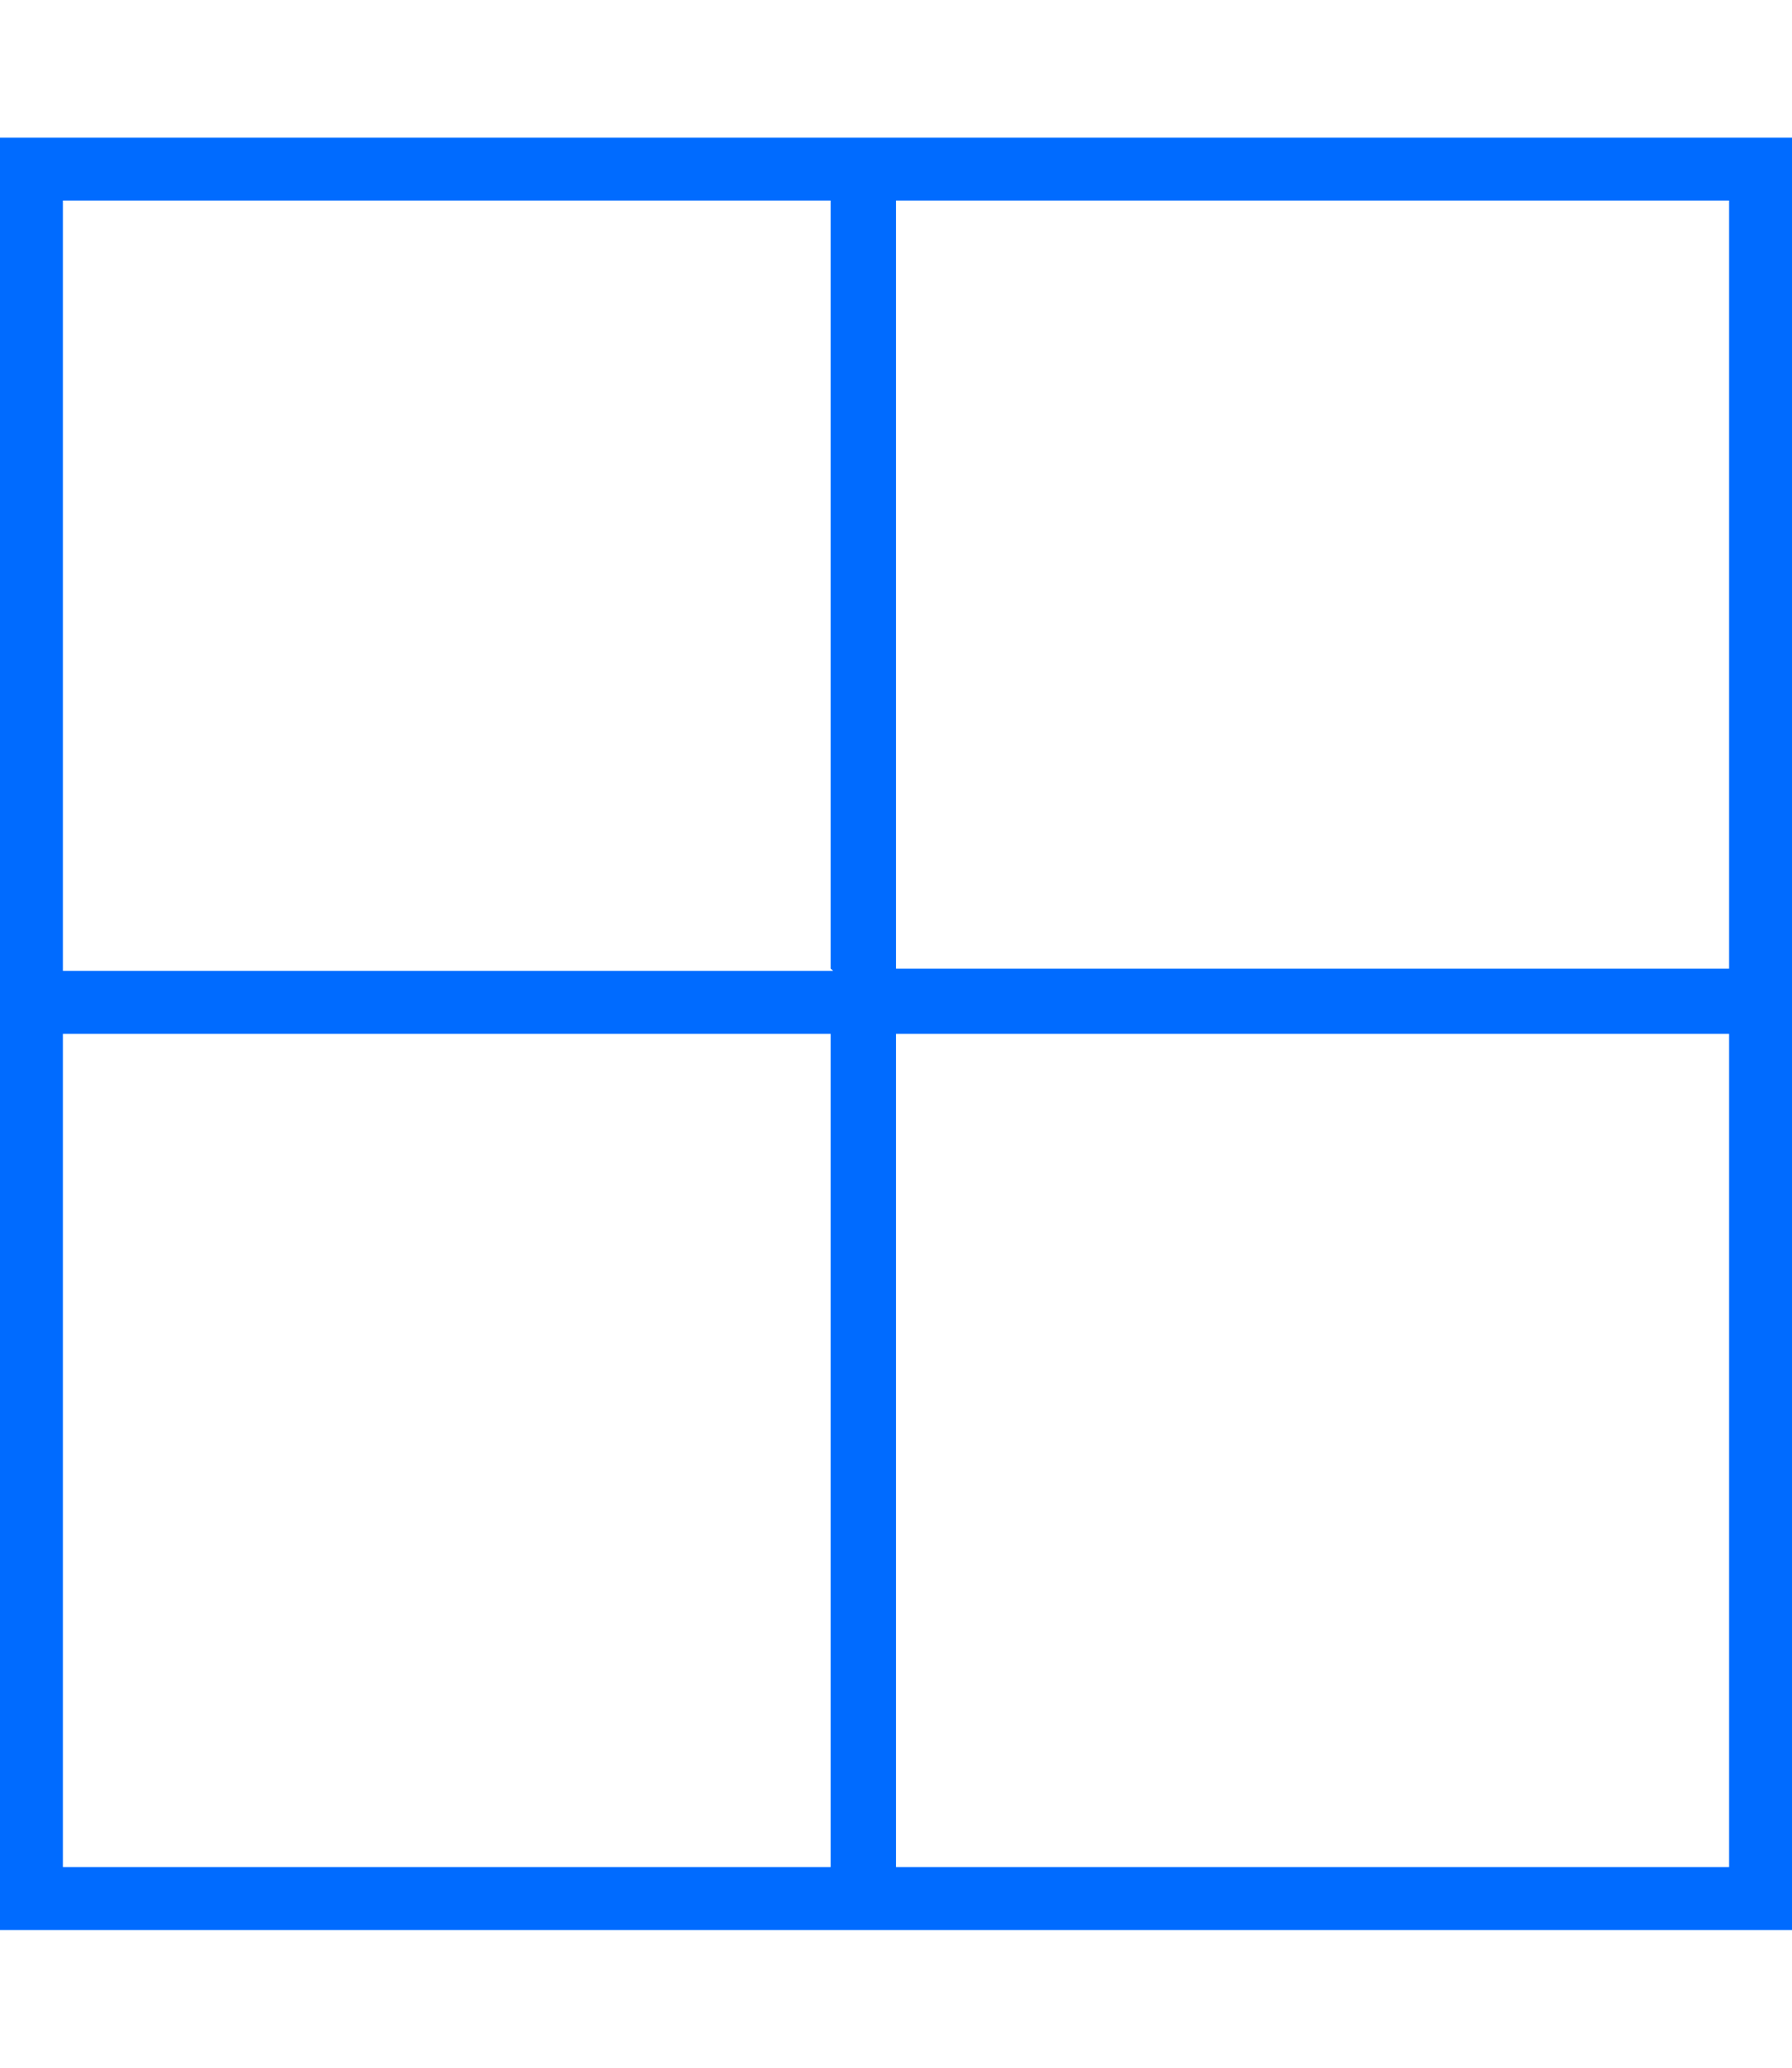 <?xml version="1.0" encoding="UTF-8"?>
<svg xmlns="http://www.w3.org/2000/svg" id="Ebene_1" version="1.1" viewBox="0 0 65.6 75" width="65" height="75">
  <defs>
    <style>
      .st0 {
        fill: #006bff;
      }
    </style>
  </defs>
  <path class="st0" d="M63.3,7v28.1h-30.5V7h30.5ZM63.3,37.5v30.5h-30.5v-30.5h30.5ZM30.5,35.2H2.3V7h28.1v28.1ZM2.3,37.5h28.1v30.5H2.3v-30.5ZM2.3,4.7H0v65.6h65.6V4.7H2.3Z"/>
</svg>
